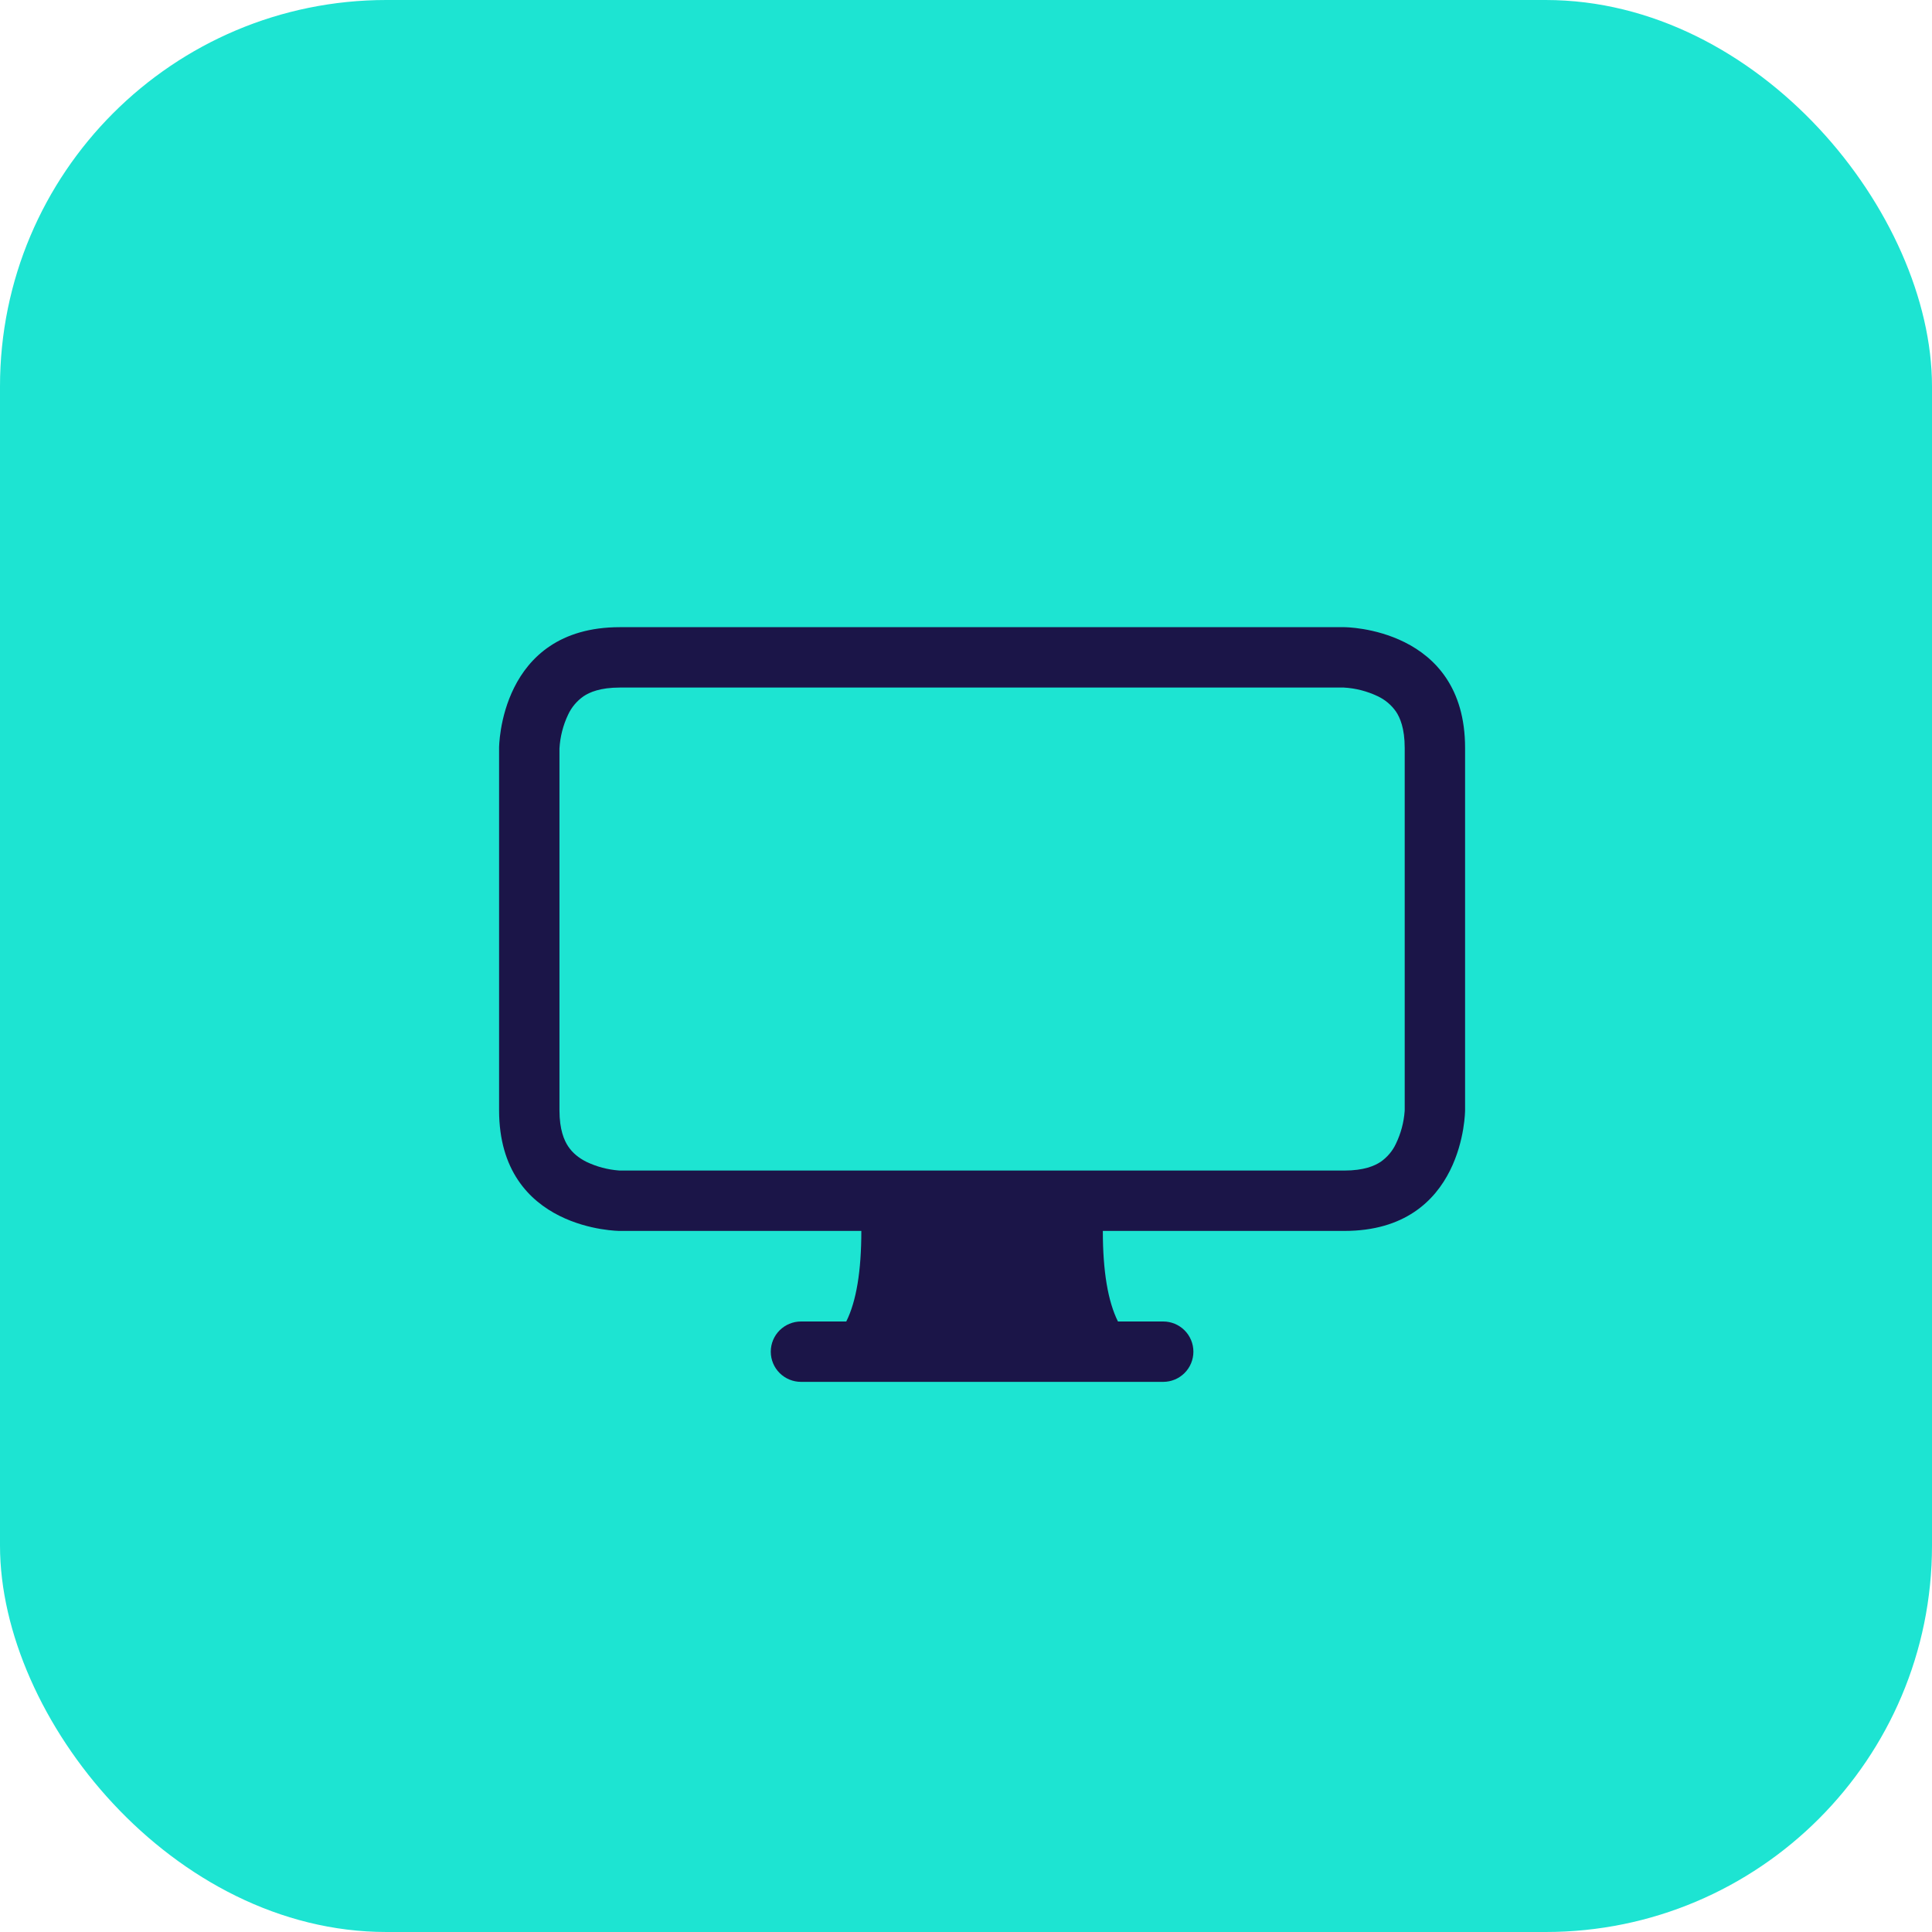 <svg xmlns="http://www.w3.org/2000/svg" width="40" height="40" viewBox="0 0 40 40" fill="none"><rect width="40" height="40" rx="8" fill="#1DE4D2"></rect><g clip-path="url(#clip0_2995_1039)"><path d="M10.333 15.485C10.333 15.485 10.333 12.985 12.833 12.985H27.833C27.833 12.985 30.333 12.985 30.333 15.485V22.985C30.333 22.985 30.333 25.485 27.833 25.485H22.833C22.833 26.318 22.938 26.943 23.146 27.36H24.083C24.249 27.36 24.408 27.426 24.525 27.543C24.642 27.66 24.708 27.819 24.708 27.985C24.708 28.151 24.642 28.31 24.525 28.427C24.408 28.544 24.249 28.61 24.083 28.61H16.583C16.418 28.61 16.259 28.544 16.141 28.427C16.024 28.31 15.958 28.151 15.958 27.985C15.958 27.819 16.024 27.66 16.141 27.543C16.259 27.426 16.418 27.36 16.583 27.36H17.521C17.729 26.943 17.833 26.318 17.833 25.485H12.833C12.833 25.485 10.333 25.485 10.333 22.985V15.485ZM12.081 14.416C11.944 14.512 11.834 14.642 11.763 14.794C11.658 15.014 11.597 15.253 11.583 15.497V22.985C11.583 23.391 11.681 23.612 11.765 23.737C11.852 23.867 11.978 23.973 12.142 24.055C12.353 24.156 12.581 24.216 12.815 24.234L12.846 24.235H27.833C28.24 24.235 28.461 24.137 28.586 24.054C28.723 23.958 28.833 23.828 28.903 23.676C29.004 23.465 29.065 23.237 29.082 23.004L29.083 22.972V15.485C29.083 15.079 28.986 14.857 28.902 14.732C28.806 14.595 28.676 14.486 28.525 14.415C28.304 14.31 28.065 14.248 27.821 14.235H12.833C12.427 14.235 12.206 14.332 12.081 14.416Z" fill="#1B1548"></path></g><defs><clipPath id="clip0_2995_1039"><rect width="20" height="20" fill="white" transform="translate(10.333 10.485)"></rect></clipPath></defs></svg>